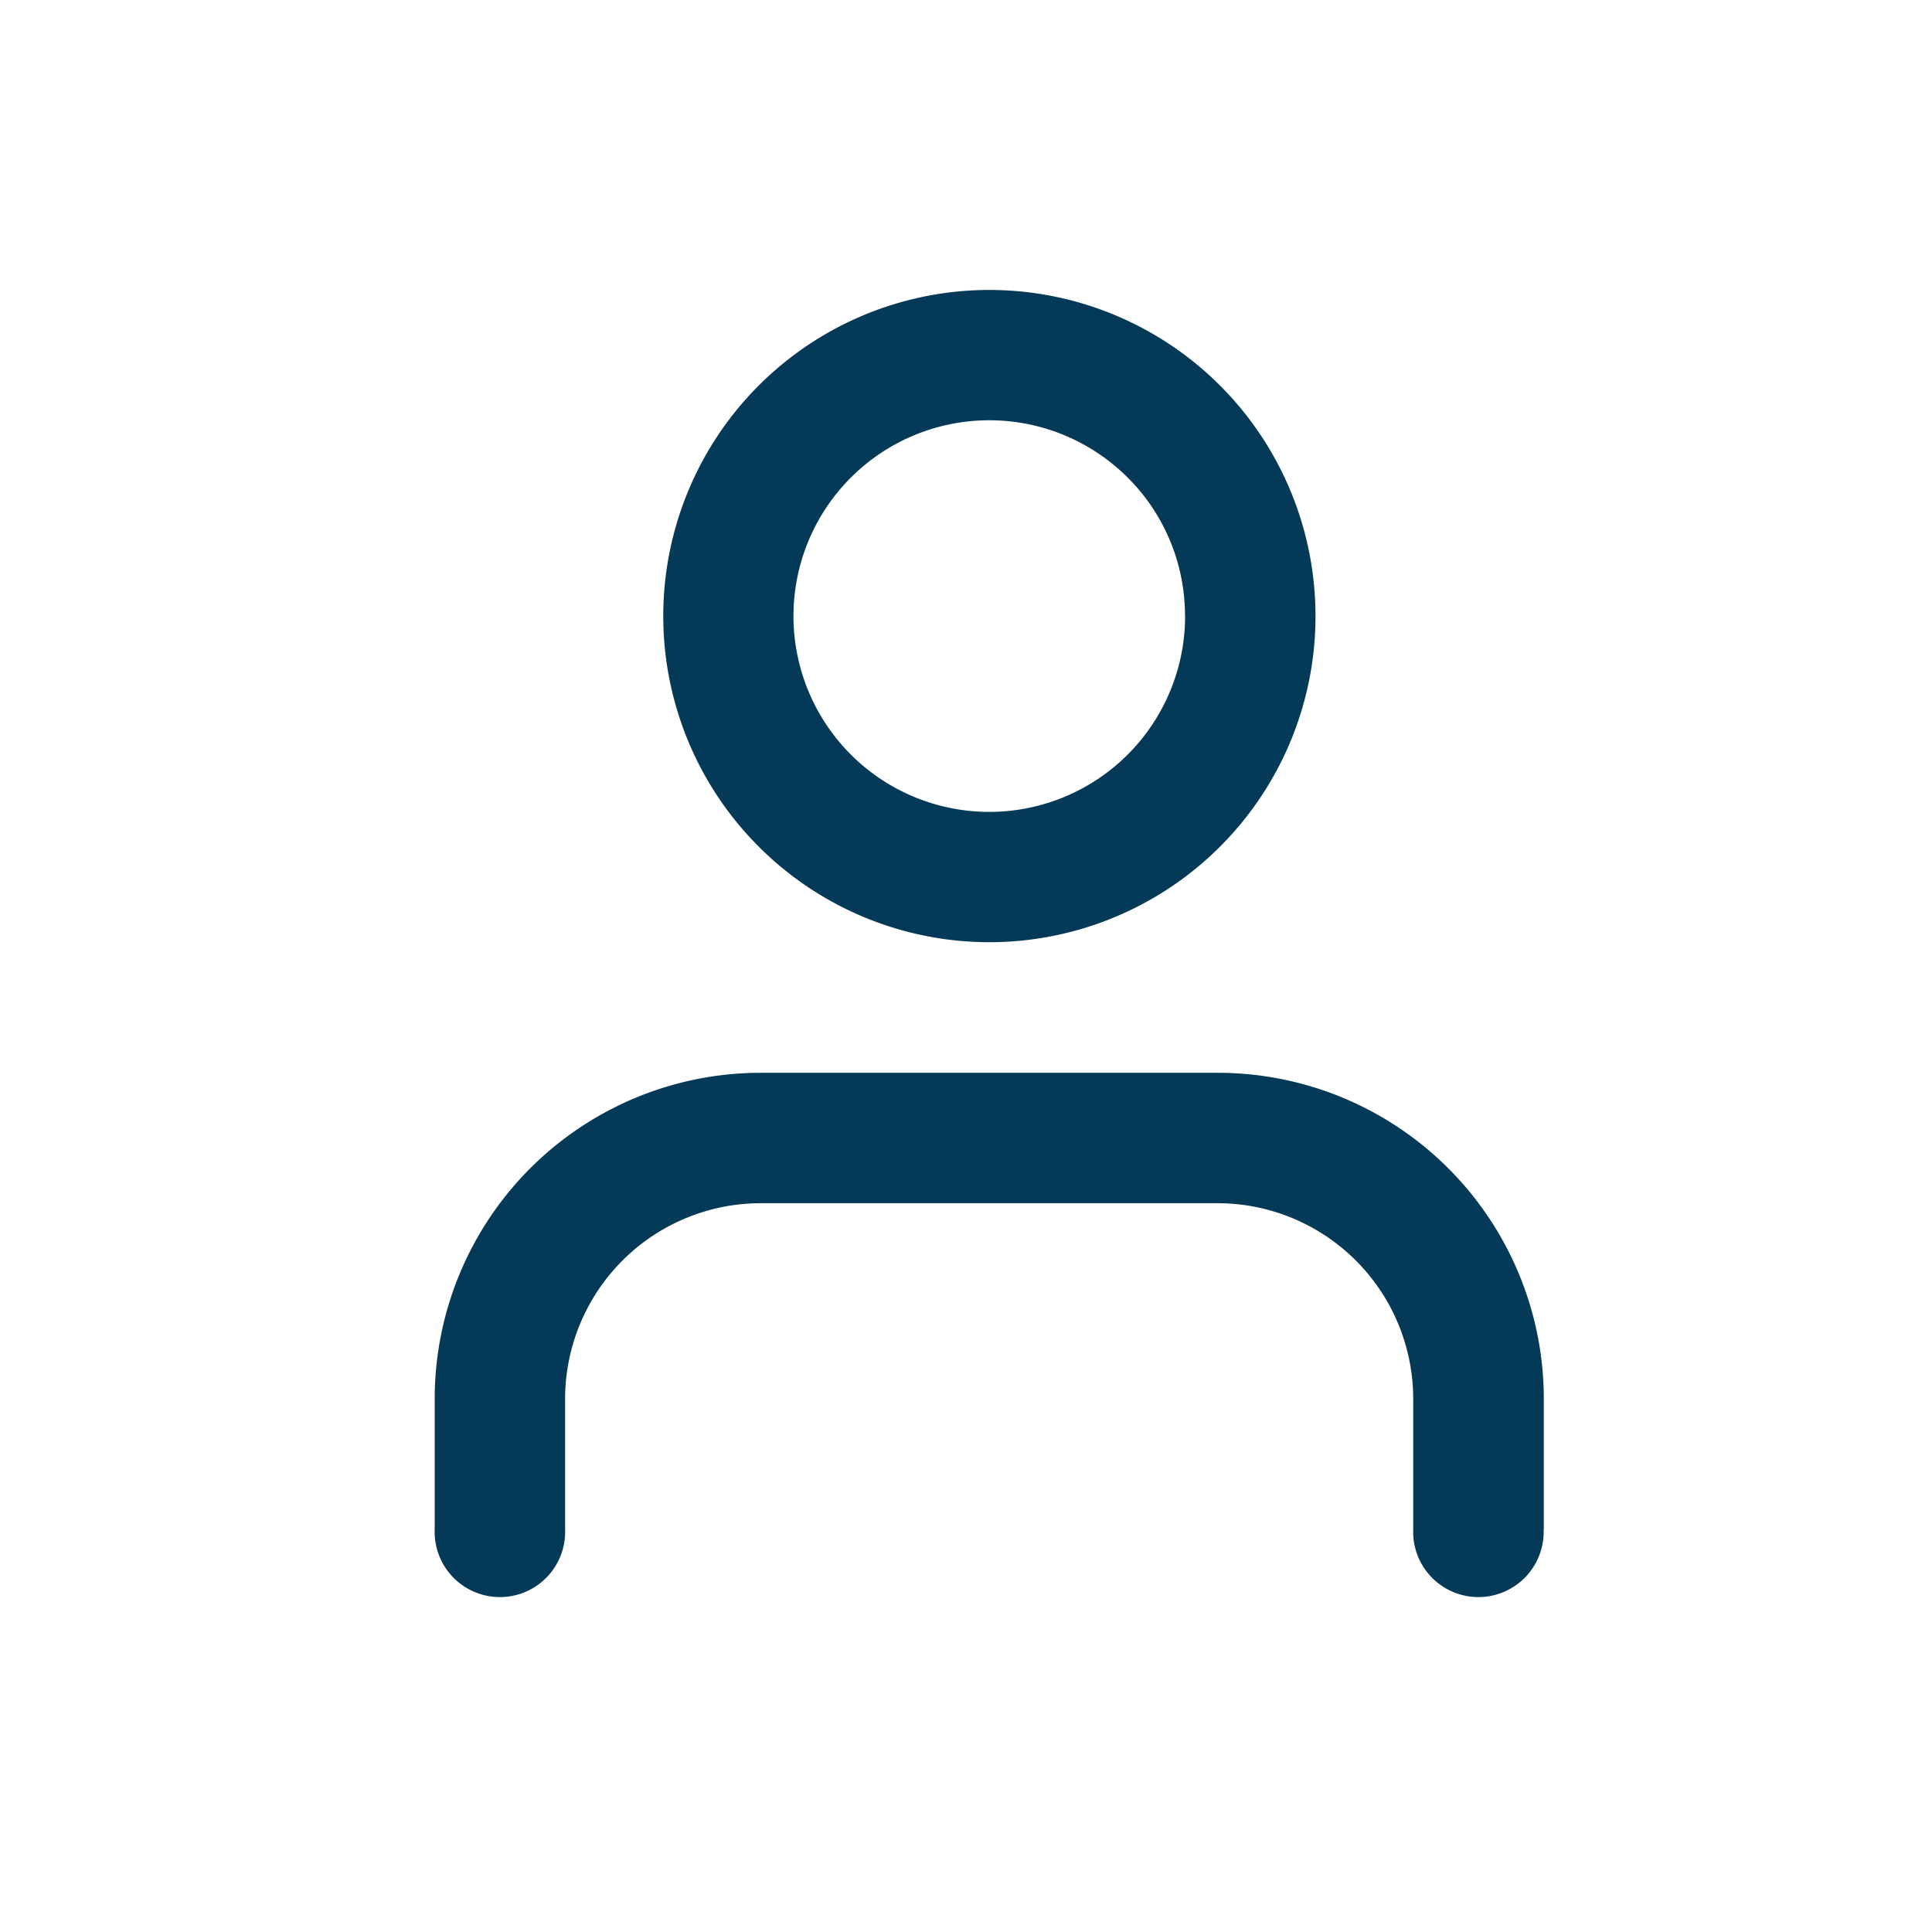 <svg xmlns="http://www.w3.org/2000/svg" width="40" height="40" viewBox="0 0 40 40">
  <g id="Icon_Profile" transform="translate(-1259 -102)">
    <rect id="Rectangle_1421" data-name="Rectangle 1421" width="40" height="40" transform="translate(1259 102)" fill="#f0591d" opacity="0"/>
    <path id="Path_25672" data-name="Path 25672" d="M22.963,27.665v-2.7a6.752,6.752,0,0,0-6.754-6.754H6.754A6.752,6.752,0,0,0,0,24.963v2.7a1.351,1.351,0,1,0,2.7,0v-2.7a4.054,4.054,0,0,1,4.052-4.052h9.455a4.054,4.054,0,0,1,4.052,4.052v2.7a1.351,1.351,0,1,0,2.7,0ZM18.236,8.754a6.752,6.752,0,1,0-1.978,4.776A6.744,6.744,0,0,0,18.236,8.754Zm-2.7,0a4.054,4.054,0,1,1-1.187-2.865A4.034,4.034,0,0,1,15.534,8.754Z" transform="translate(1268 106)" fill="#043a58"/>
  </g>
</svg>
